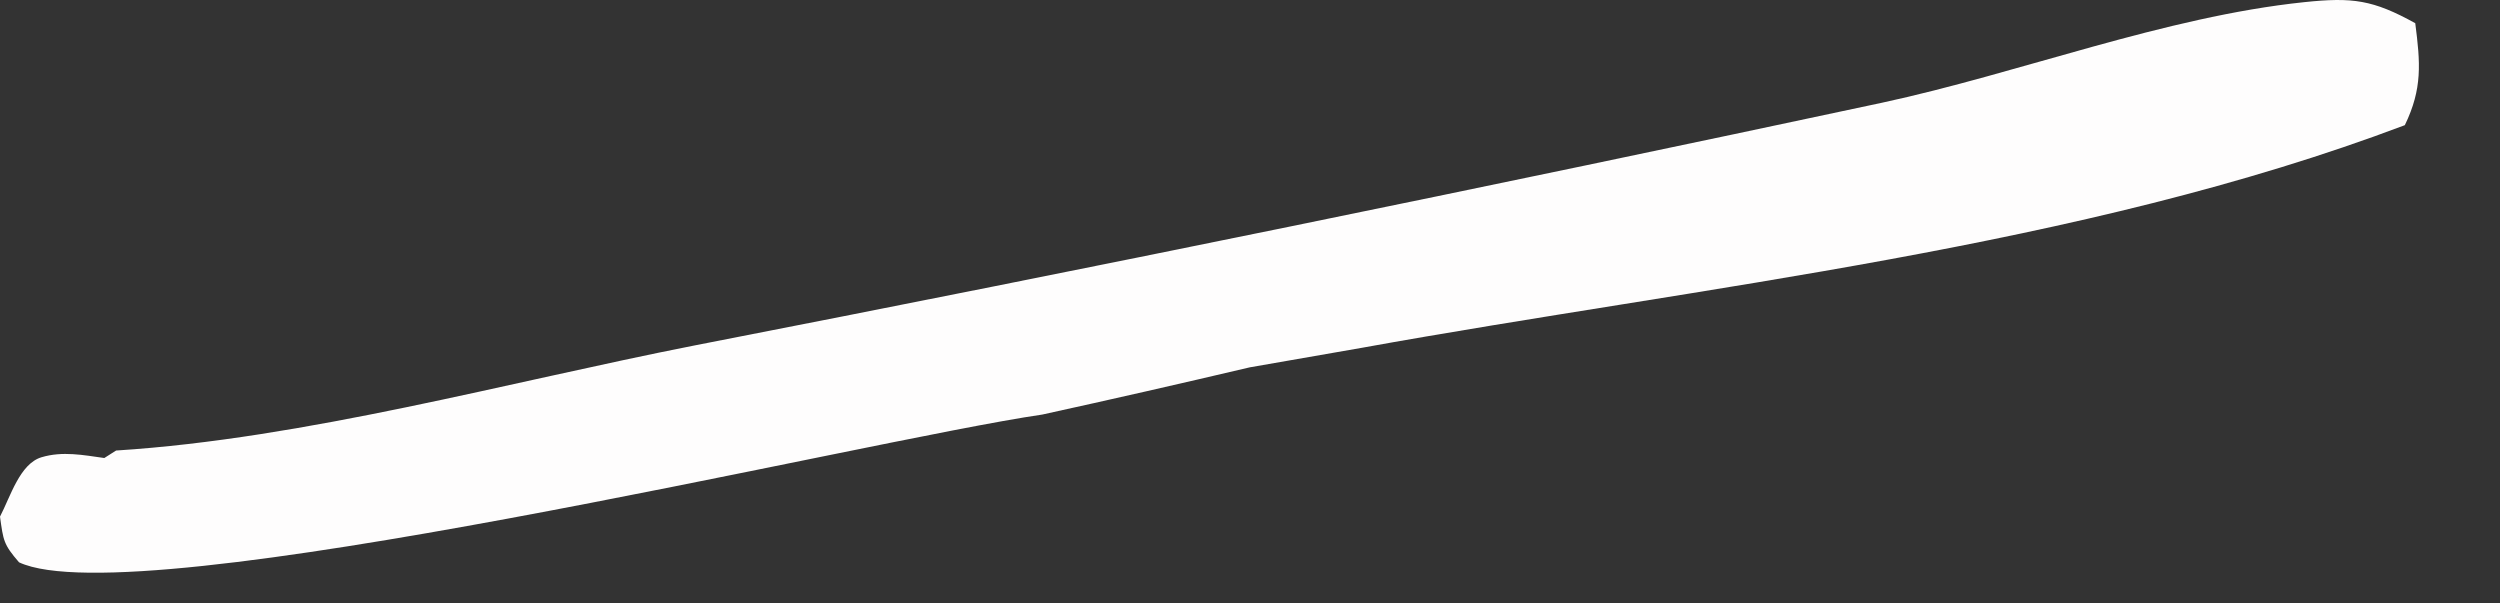 <?xml version="1.0" encoding="utf-8"?>
<svg xmlns="http://www.w3.org/2000/svg" fill="none" height="100%" overflow="visible" preserveAspectRatio="none" style="display: block;" viewBox="0 0 29 7" width="100%">
<rect x="0" y="0" width="29" height="7" fill="#333333" stroke="none"/>
<path d="M1.349 5.226C3.537 5.087 5.889 4.434 8.048 4.009C12.651 3.112 17.245 2.172 21.83 1.192C23.43 0.847 25.111 0.194 26.729 0.025C27.291 -0.034 27.526 -0.002 28.017 0.269C28.076 0.729 28.102 1.027 27.896 1.452C24.124 2.877 19.763 3.317 15.795 4.035L14.498 4.261C13.695 4.45 12.893 4.633 12.09 4.809C10.041 5.107 1.575 7.156 0.221 6.523C0.039 6.313 0.039 6.27 0 5.993C0.121 5.761 0.23 5.379 0.482 5.304C0.726 5.231 0.966 5.279 1.21 5.313L1.347 5.226H1.349Z" fill="#FEFDFD" id="Vector"/>
</svg>